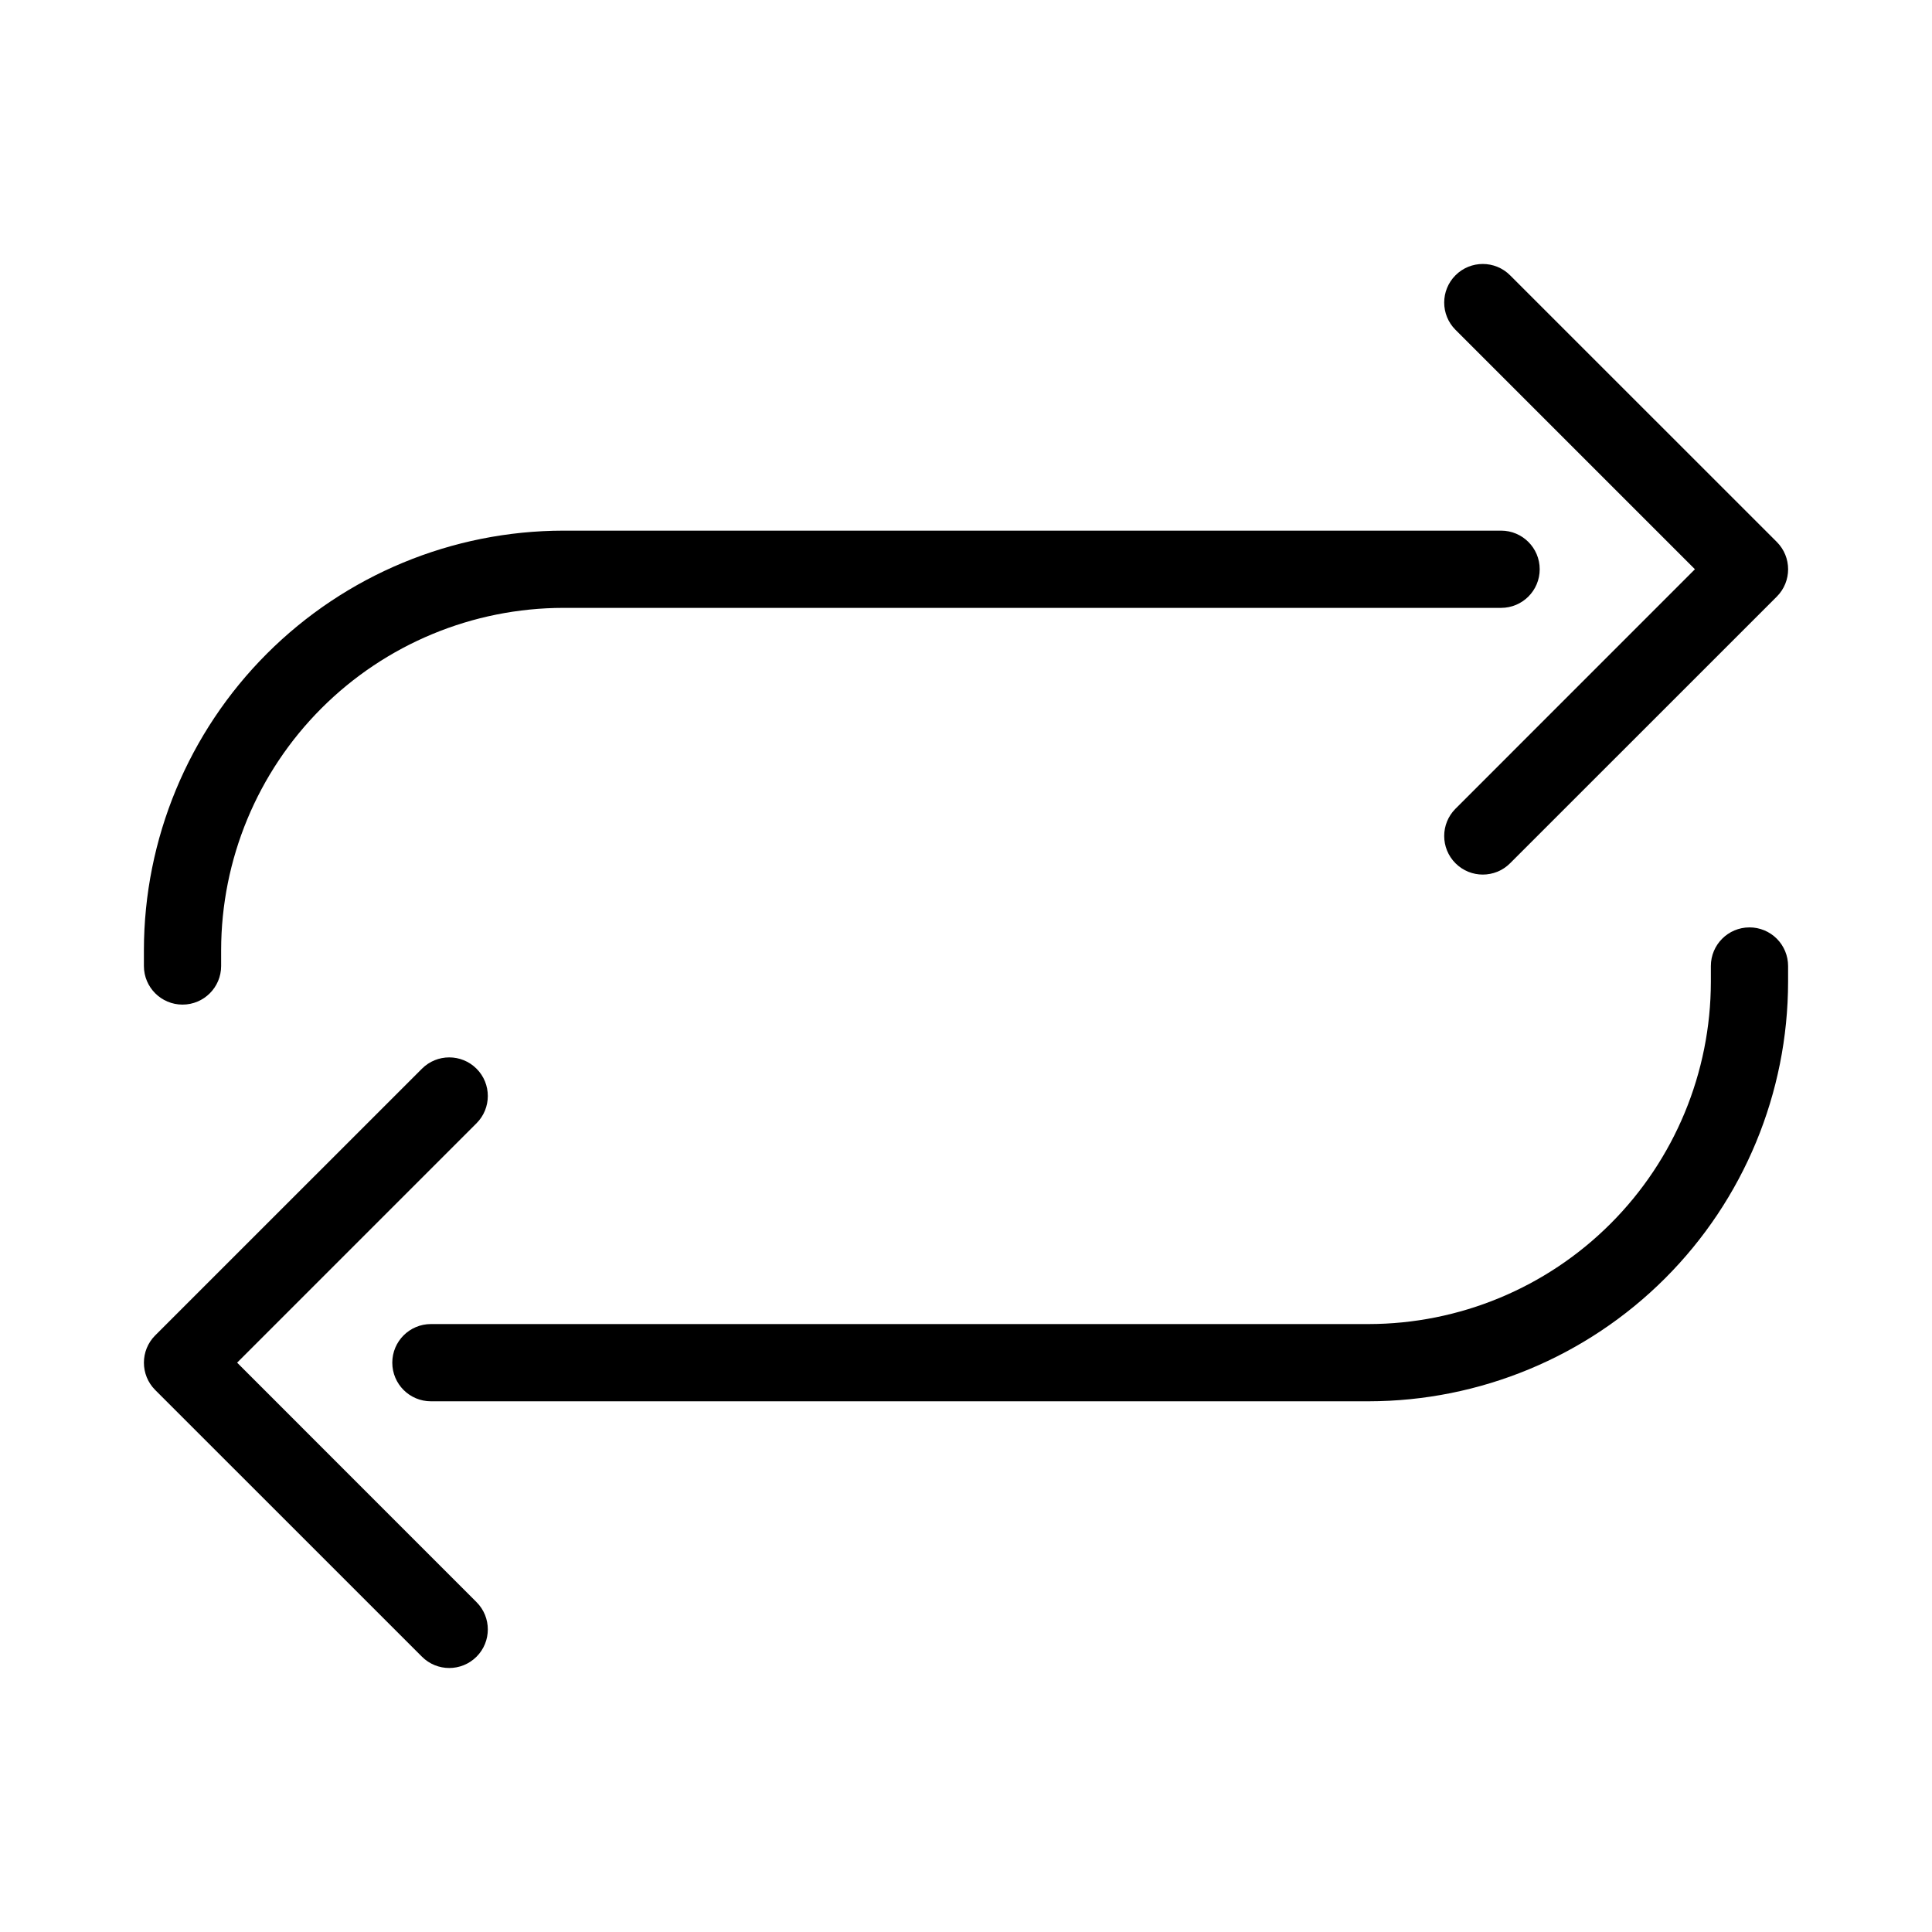 <?xml version="1.0" encoding="UTF-8"?>
<!-- The Best Svg Icon site in the world: iconSvg.co, Visit us! https://iconsvg.co -->
<svg fill="#000000" width="800px" height="800px" version="1.1" viewBox="144 144 512 512" xmlns="http://www.w3.org/2000/svg">
 <g>
  <path d="m607.63 389.77c-5.652 0-10.234 4.582-10.234 10.234v4.188c-0.027 24.047-9.59 47.102-26.594 64.105-17.004 17.008-40.062 26.57-64.109 26.594h-248.5c-5.652 0-10.234 4.582-10.234 10.234s4.582 10.234 10.234 10.234h248.5c29.477-0.031 57.734-11.75 78.578-32.594 20.84-20.84 32.562-49.102 32.59-78.574v-4.188c0-2.715-1.078-5.32-2.996-7.238-1.918-1.918-4.523-2.996-7.234-2.996z"/>
  <path d="m614.88 287.63-70.691-70.676c-3.992-3.996-10.465-3.996-14.461-0.008-3.996 3.992-4 10.465-0.008 14.461l63.449 63.449-63.449 63.465c-3.992 3.996-3.988 10.469 0.008 14.461 3.996 3.992 10.469 3.988 14.461-0.008l70.691-70.676c3.984-4 3.984-10.469 0-14.469z"/>
  <path d="m206.84 505.12 63.449-63.449c3.988-3.996 3.984-10.469-0.008-14.461-3.996-3.988-10.473-3.988-14.461 0.008l-70.691 70.676c-3.988 4-3.988 10.469 0 14.469l70.691 70.676c3.988 3.996 10.465 4 14.461 0.008 3.992-3.992 3.996-10.465 0.008-14.461z"/>
  <path d="m192.37 410.23c5.652 0 10.234-4.582 10.234-10.23v-4.207c0.027-24.043 9.594-47.098 26.598-64.102 17.004-17.004 40.055-26.57 64.102-26.598h248.5c5.652 0 10.234-4.582 10.234-10.234s-4.582-10.234-10.234-10.234h-248.5c-29.473 0.035-57.73 11.758-78.57 32.598-20.84 20.844-32.566 49.098-32.598 78.57v4.207c0 5.648 4.582 10.23 10.234 10.23z"/>
 </g>
</svg>